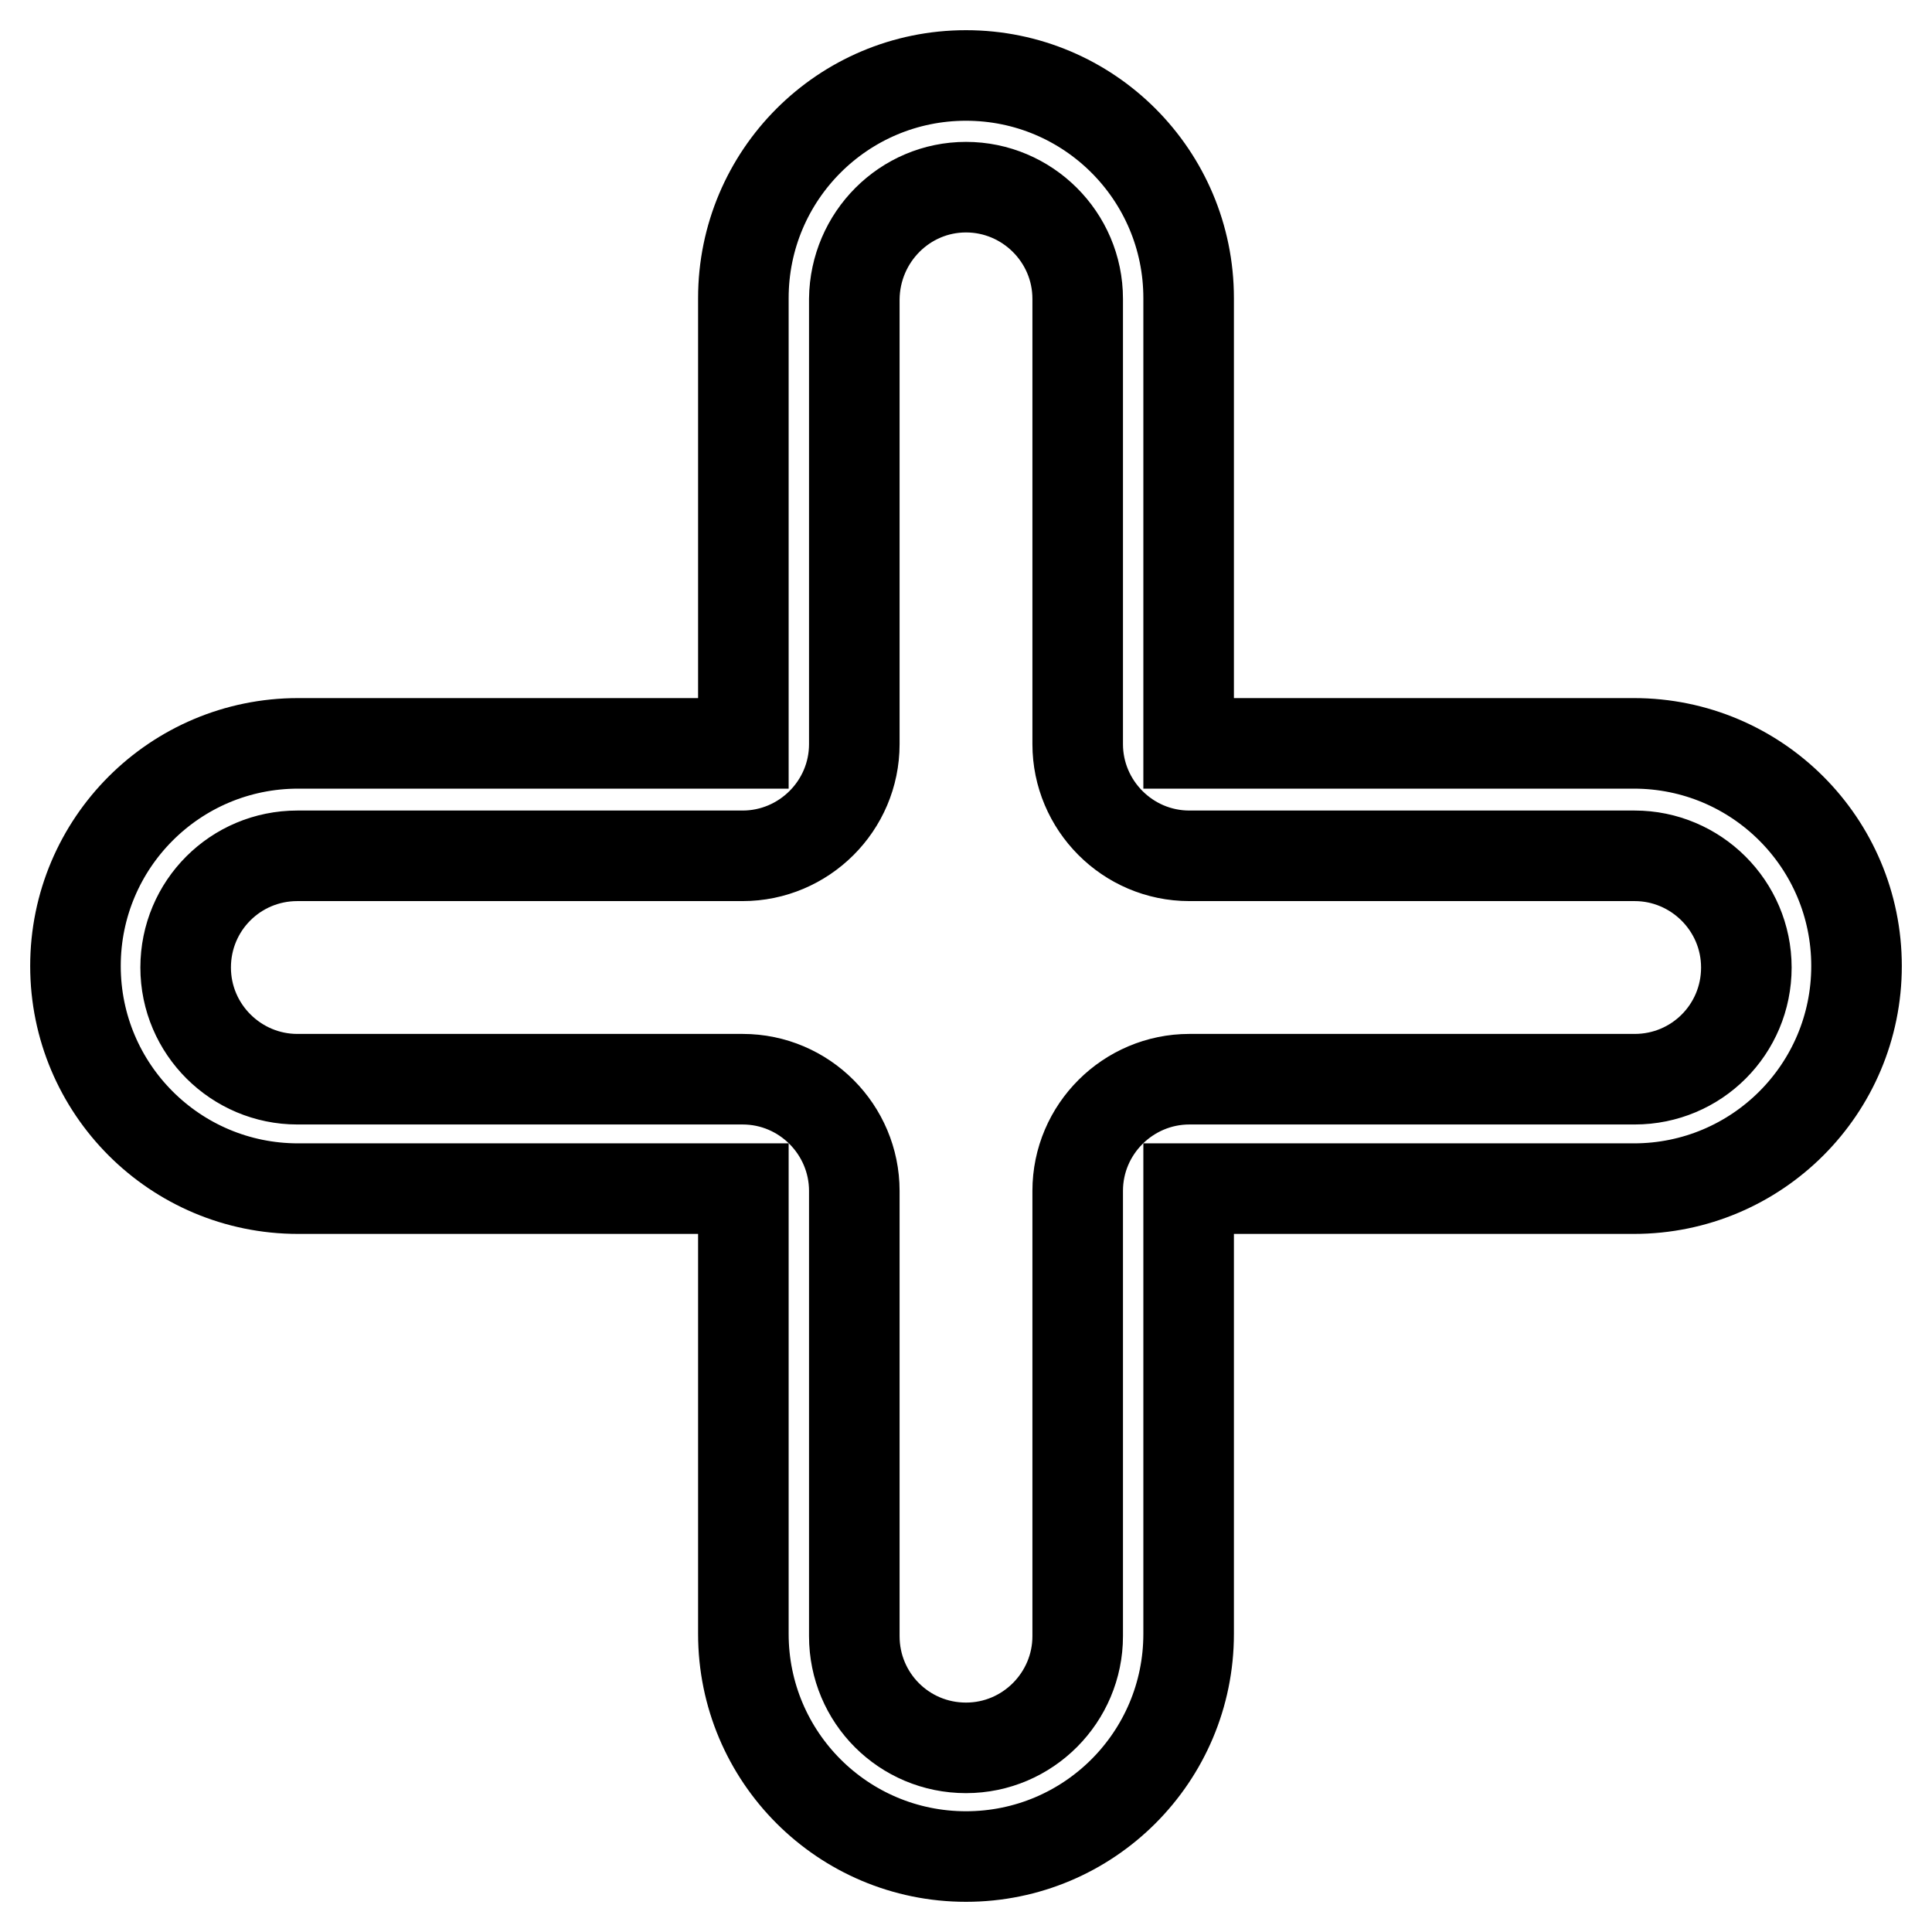 <?xml version="1.0" encoding="utf-8"?>
<!-- Svg Vector Icons : http://www.onlinewebfonts.com/icon -->
<!DOCTYPE svg PUBLIC "-//W3C//DTD SVG 1.1//EN" "http://www.w3.org/Graphics/SVG/1.1/DTD/svg11.dtd">
<svg version="1.1" xmlns="http://www.w3.org/2000/svg" xmlns:xlink="http://www.w3.org/1999/xlink" x="0px" y="0px" viewBox="0 0 256 256" enable-background="new 0 0 256 256" xml:space="preserve">
<g> <path stroke-width="12" fill-opacity="0" stroke="#000000"  d="M128,24.8c8.1,0,14.8,6.6,14.8,14.8v59c0,8.1,6.6,14.8,14.8,14.8h59c8.1,0,14.8,6.6,14.8,14.8 s-6.6,14.8-14.8,14.8h-59c-8.1,0-14.8,6.6-14.8,14.8v59c0,8.1-6.6,14.8-14.8,14.8s-14.8-6.6-14.8-14.8v-59 c0-8.1-6.6-14.8-14.8-14.8h-59c-8.1,0-14.8-6.6-14.8-14.8s6.6-14.8,14.8-14.8h59c8.1,0,14.8-6.6,14.8-14.8v-59 C113.3,31.4,119.9,24.8,128,24.8 M128,10c-16.3,0-29.5,13.2-29.5,29.5v59h-59C23.2,98.5,10,111.7,10,128s13.2,29.5,29.5,29.5h59v59 c0,16.3,13.2,29.5,29.5,29.5s29.5-13.2,29.5-29.5v-59h59c16.3,0,29.5-13.2,29.5-29.5s-13.2-29.5-29.5-29.5h-59v-59 C157.5,23.2,144.3,10,128,10L128,10z"/></g>
</svg>